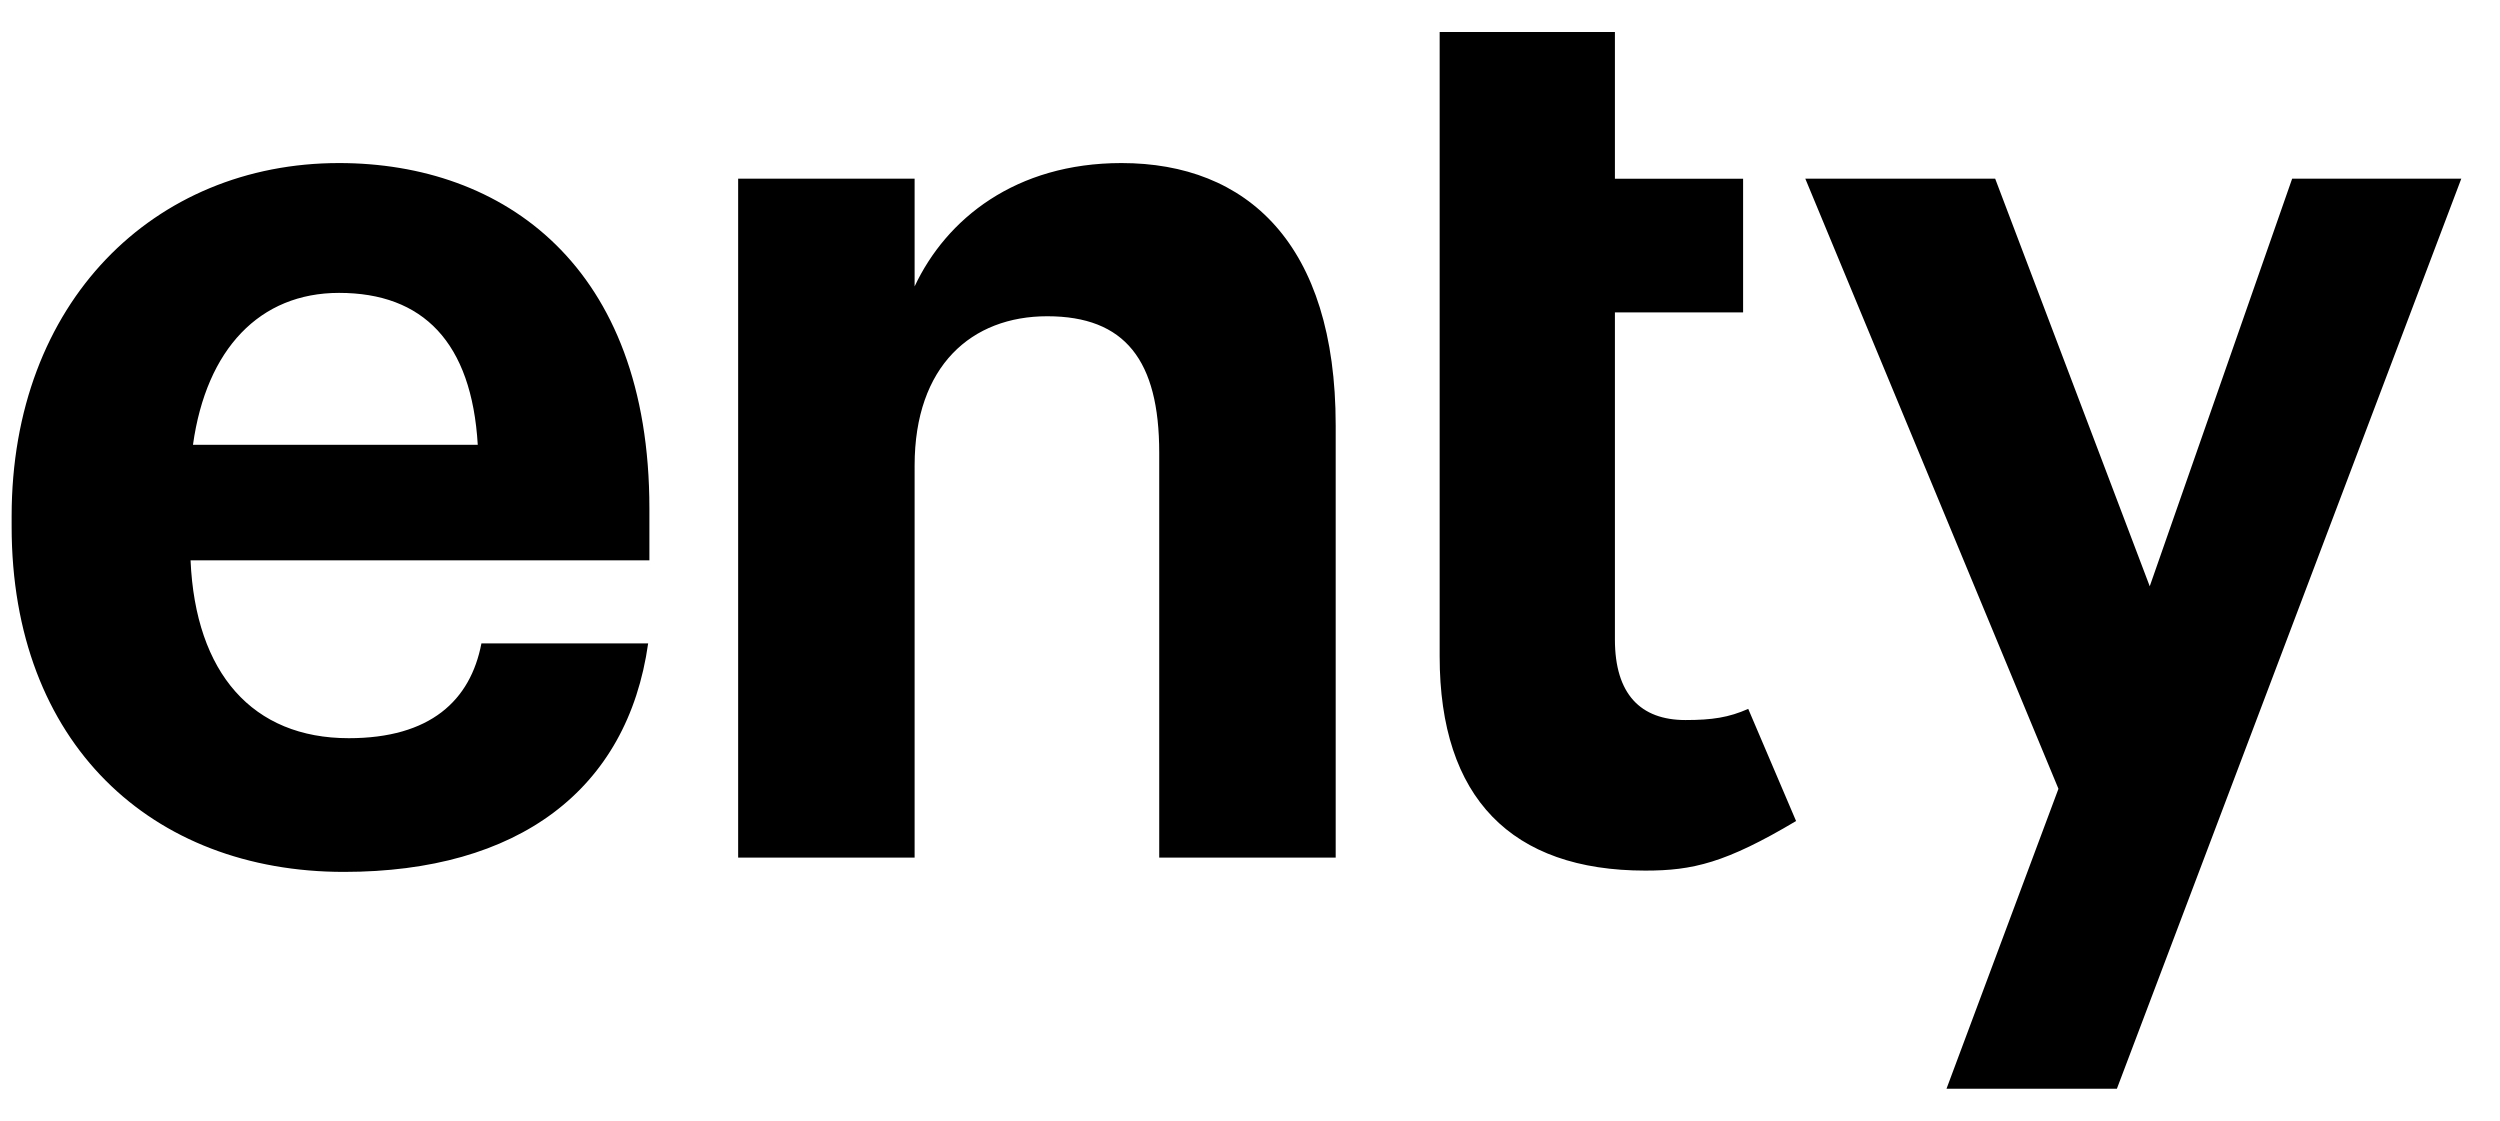 <?xml version="1.0" encoding="UTF-8"?>
<svg xmlns="http://www.w3.org/2000/svg" width="58" height="26" viewBox="0 0 58 26" fill="none">
  <path fill-rule="evenodd" clip-rule="evenodd" d="M38.172 20.198C39.273 20.198 40.032 20.021 41.669 19.048L40.559 16.446C40.109 16.645 39.724 16.705 39.103 16.705C38.059 16.705 37.466 16.102 37.466 14.837V7.248H40.44V4.146H37.466V0.742H33.4V15.229C33.4 18.512 35.066 20.198 38.172 20.198ZM15.037 14.927C14.557 18.33 12.016 20.228 7.978 20.228C3.517 20.228 0.27 17.246 0.27 12.216V11.975C0.27 7.006 3.574 3.783 7.866 3.783C11.677 3.783 15.066 6.163 15.066 11.795V12.999H4.421C4.534 15.62 5.861 17.126 8.091 17.126C9.983 17.126 10.915 16.252 11.169 14.927H15.037ZM7.866 6.795C6.03 6.795 4.788 8.09 4.477 10.319H11.084C10.943 7.94 9.814 6.795 7.866 6.795ZM21.219 19.896H17.125V4.145H21.219V6.645C21.953 5.079 23.562 3.783 26.019 3.783C28.927 3.783 30.988 5.651 30.988 9.867V19.896H26.894V10.5C26.894 8.361 26.103 7.337 24.296 7.337C22.546 7.337 21.219 8.482 21.219 10.801V19.896ZM49.112 25.258H45.159L47.756 18.3L41.883 4.145H46.288L49.874 13.602L53.178 4.145H57.102L49.112 25.258Z" fill="black"></path>
</svg>
